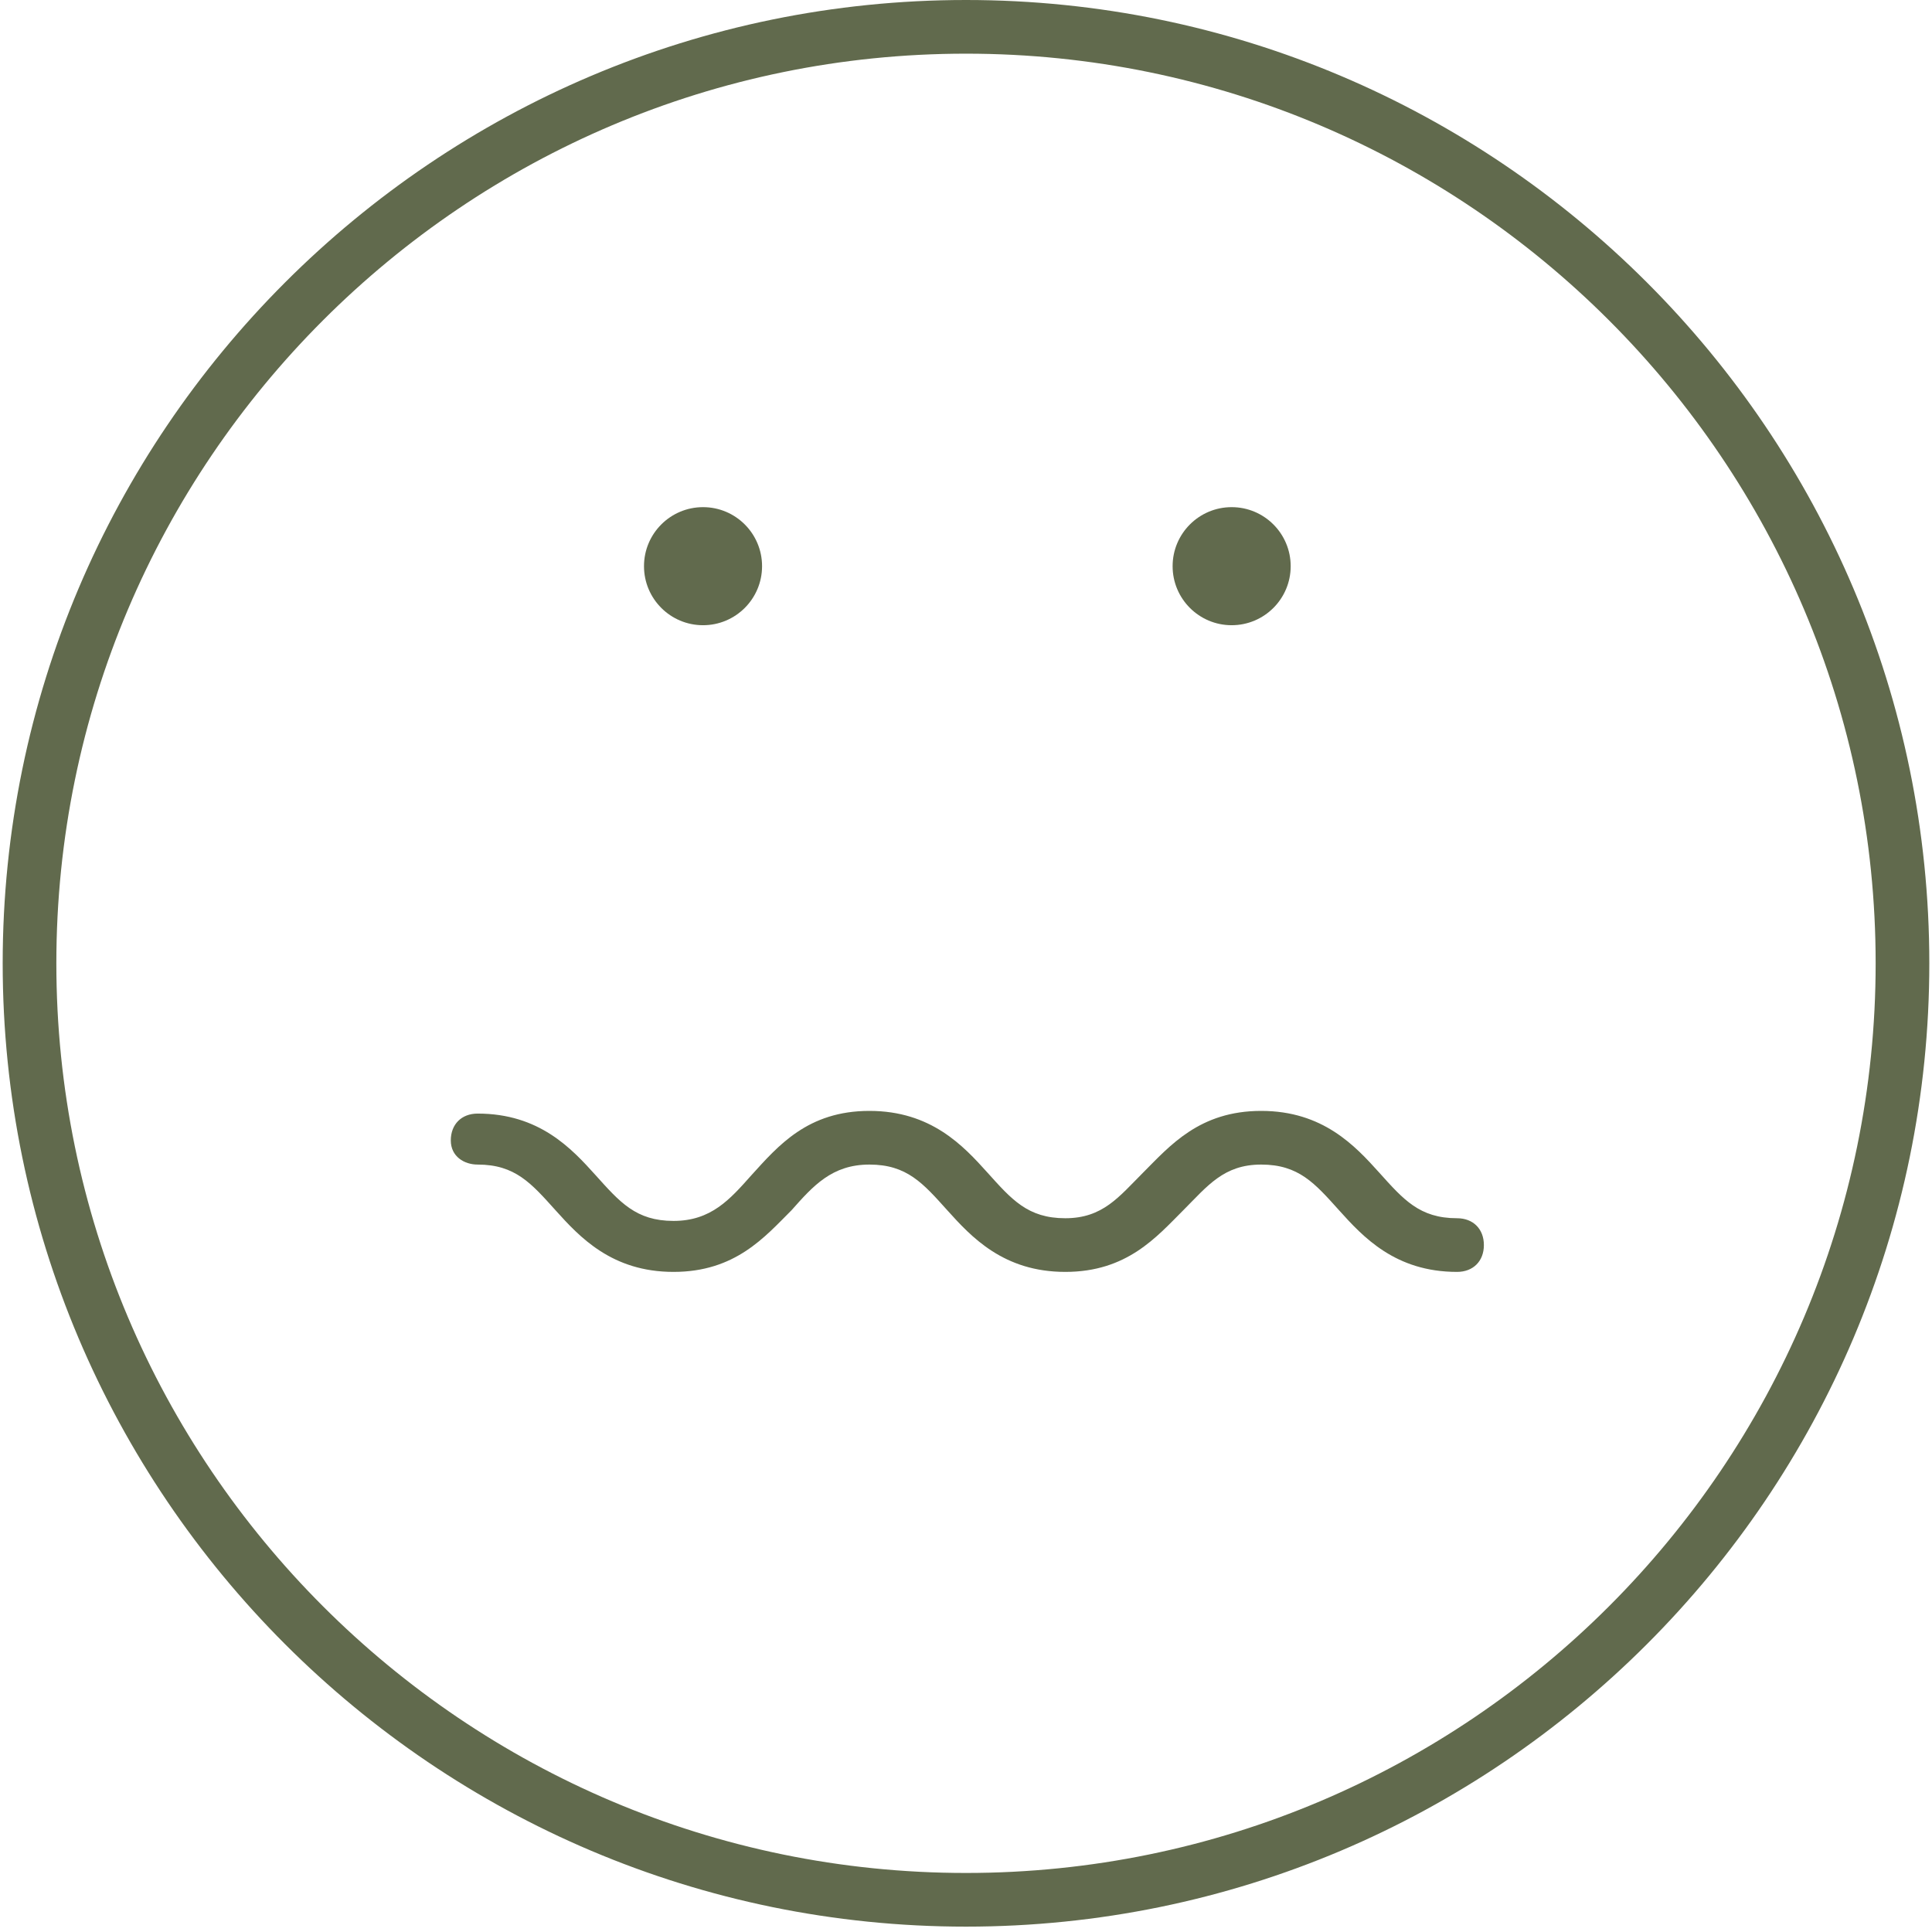 <?xml version="1.0" encoding="UTF-8"?> <svg xmlns="http://www.w3.org/2000/svg" width="72" height="72" viewBox="0 0 72 72" fill="none"><g clip-path="url(#clip0_24_214)"><path d="M36 71.8C55.8 71.8 71.9 55.7 71.9 35.9C71.9 16.1 55.8 0 36 0C16.2 0 0.1 16.1 0.1 35.9C0.1 55.7 16.2 71.8 36 71.8ZM36 2C54.7 2 69.9 17.2 69.9 35.9C69.9 54.6 54.7 69.8 36 69.8C17.3 69.8 2.1 54.6 2.1 35.9C2.1 17.2 17.3 2 36 2Z" fill="#616A4D"></path><path d="M26.2 23.3C27.415 23.3 28.4 22.315 28.4 21.1C28.4 19.885 27.415 18.9 26.2 18.9C24.985 18.9 24 19.885 24 21.1C24 22.315 24.985 23.3 26.2 23.3Z" fill="#616A4D"></path><path d="M45.9 23.3C47.115 23.3 48.1 22.315 48.1 21.1C48.1 19.885 47.115 18.9 45.9 18.9C44.685 18.9 43.7 19.885 43.7 21.1C43.7 22.315 44.685 23.3 45.9 23.3Z" fill="#616A4D"></path><path d="M17.8 43.4C19.2 43.4 19.8 44.1 20.7 45.1C21.6 46.1 22.8 47.4 25.1 47.4C27.4 47.4 28.5 46.1 29.5 45.1C30.3 44.2 31 43.4 32.4 43.4C33.8 43.4 34.4 44.1 35.3 45.1C36.2 46.1 37.4 47.4 39.7 47.4C42 47.4 43.1 46.1 44.1 45.1C45 44.2 45.6 43.4 47 43.4C48.4 43.4 49 44.1 49.9 45.1C50.8 46.1 52 47.4 54.3 47.4C54.9 47.4 55.3 47 55.3 46.4C55.3 45.8 54.9 45.4 54.3 45.4C52.9 45.4 52.3 44.7 51.4 43.7C50.5 42.7 49.3 41.4 47 41.4C44.7 41.4 43.6 42.7 42.6 43.7C41.7 44.6 41.1 45.4 39.7 45.4C38.3 45.4 37.7 44.7 36.8 43.7C35.9 42.7 34.7 41.4 32.4 41.4C30.1 41.4 29 42.7 28 43.8C27.2 44.7 26.5 45.5 25.1 45.5C23.7 45.5 23.1 44.8 22.2 43.8C21.3 42.8 20.1 41.5 17.8 41.5C17.2 41.5 16.8 41.9 16.8 42.5C16.8 43.1 17.3 43.4 17.8 43.4Z" fill="#616A4D"></path></g><defs><clipPath id="clip0_24_214"><rect width="72" height="72" fill="white"></rect></clipPath></defs></svg> 